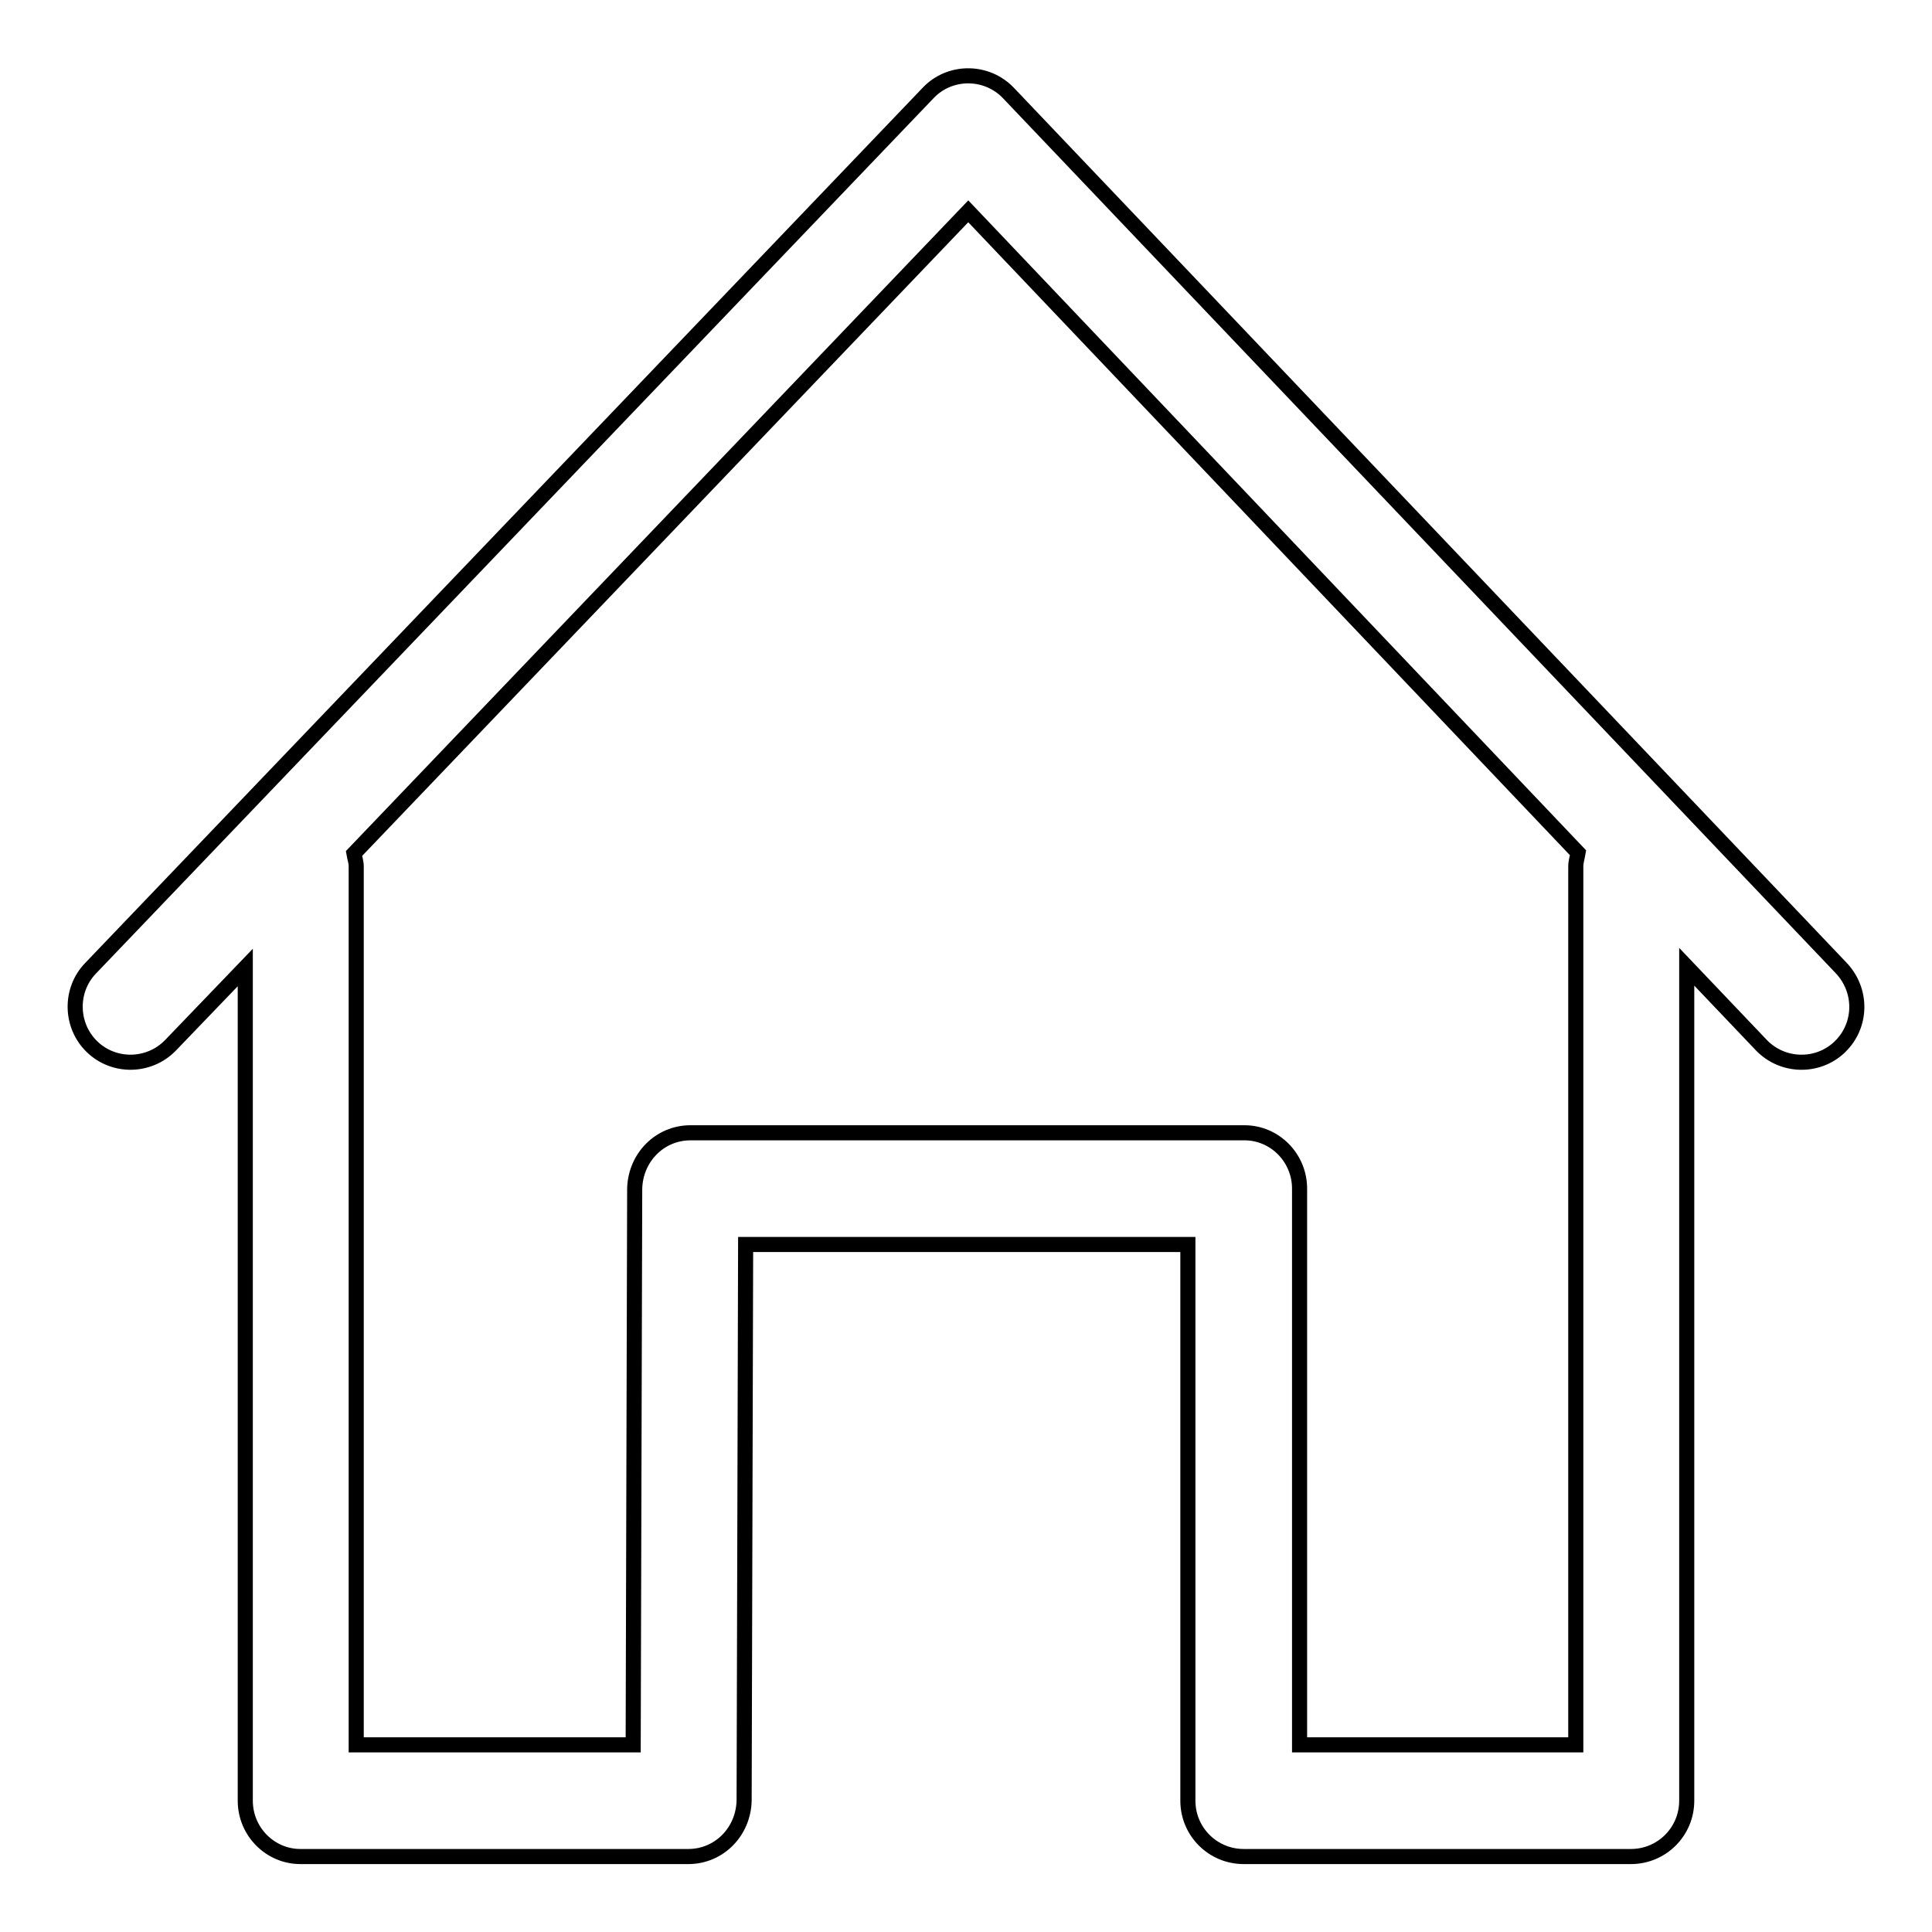 <?xml version="1.0" encoding="utf-8"?>
<!-- Svg Vector Icons : http://www.onlinewebfonts.com/icon -->
<!DOCTYPE svg PUBLIC "-//W3C//DTD SVG 1.1//EN" "http://www.w3.org/Graphics/SVG/1.1/DTD/svg11.dtd">
<svg version="1.1" xmlns="http://www.w3.org/2000/svg" xmlns:xlink="http://www.w3.org/1999/xlink" x="0px" y="0px" viewBox="0 0 256 256" enable-background="new 0 0 256 256" xml:space="preserve">
<g> <path stroke-width="2" fill-opacity="0" stroke="#000000"  d="M208.8,114.8v116.4h-36.6v-73.7c0-4.1-3.3-7.4-7.3-7.4c0,0,0,0,0,0H91.5c-4.1,0-7.3,3.3-7.4,7.4l-0.2,73.7 H47.2V114.8c0-0.6-0.2-1.1-0.3-1.7L128.3,28l80.8,85C209,113.6,208.8,114.2,208.8,114.8 M244,128.3l-110.4-116 c-2.8-2.9-7.4-3-10.3-0.3c-0.1,0.1-0.2,0.2-0.3,0.3l-111,116c-2.8,2.9-2.7,7.6,0.2,10.4c2.9,2.8,7.5,2.7,10.3-0.1c0,0,0,0,0.1-0.1 l9.9-10.3v110.4c0,4.1,3.3,7.4,7.3,7.4c0,0,0,0,0,0h51.4c4.1,0,7.3-3.3,7.4-7.4l0.2-73.7h58.6v73.7c0,4.1,3.3,7.4,7.4,7.4h51.3 c4.1,0,7.4-3.3,7.4-7.4V128.1l9.9,10.4c2.8,2.9,7.4,3,10.3,0.3c0,0,0,0,0.1-0.1C246.7,135.9,246.8,131.3,244,128.3"/></g>
</svg>
